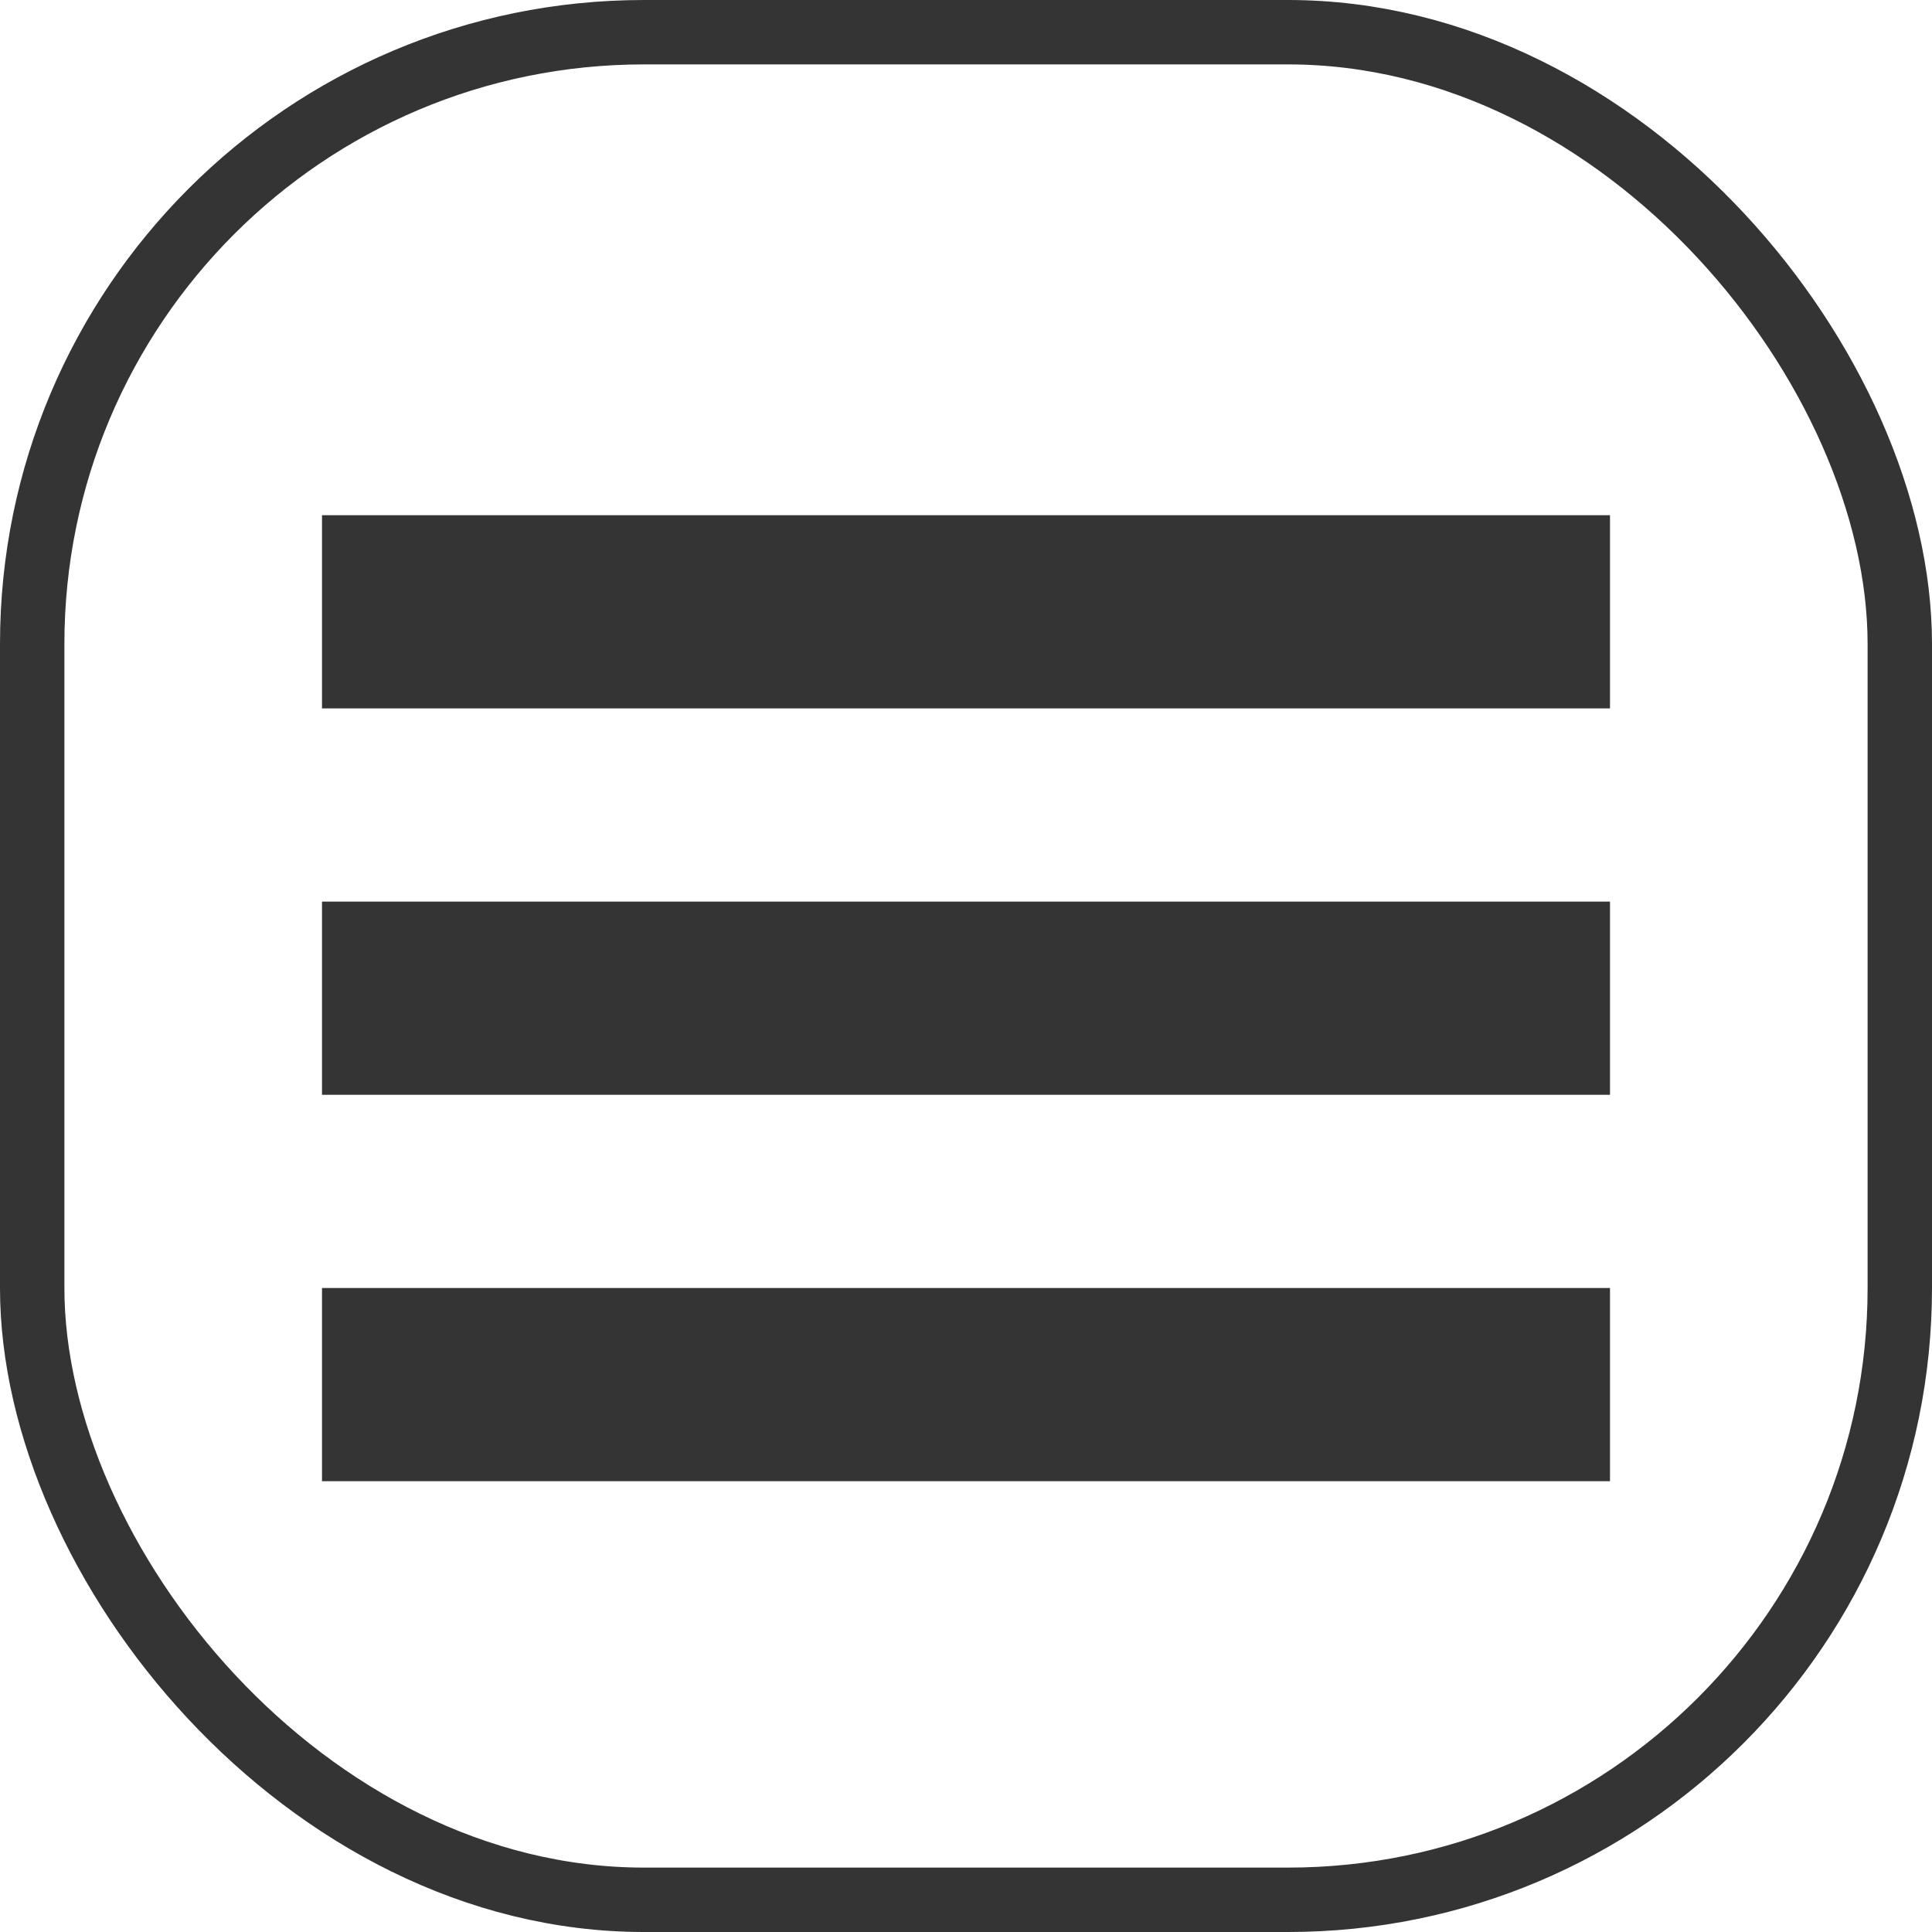 <?xml version="1.0" encoding="UTF-8"?> <svg xmlns="http://www.w3.org/2000/svg" width="30" height="30" viewBox="0 0 30 30" fill="none"> <rect x="5" y="8" width="20" height="3" fill="#343434"></rect> <rect x="5" y="14" width="20" height="3" fill="#343434"></rect> <rect x="5" y="20" width="20" height="3" fill="#343434"></rect> <rect x="0.5" y="0.5" width="29" height="29" rx="9.5" stroke="#343434"></rect> </svg> 